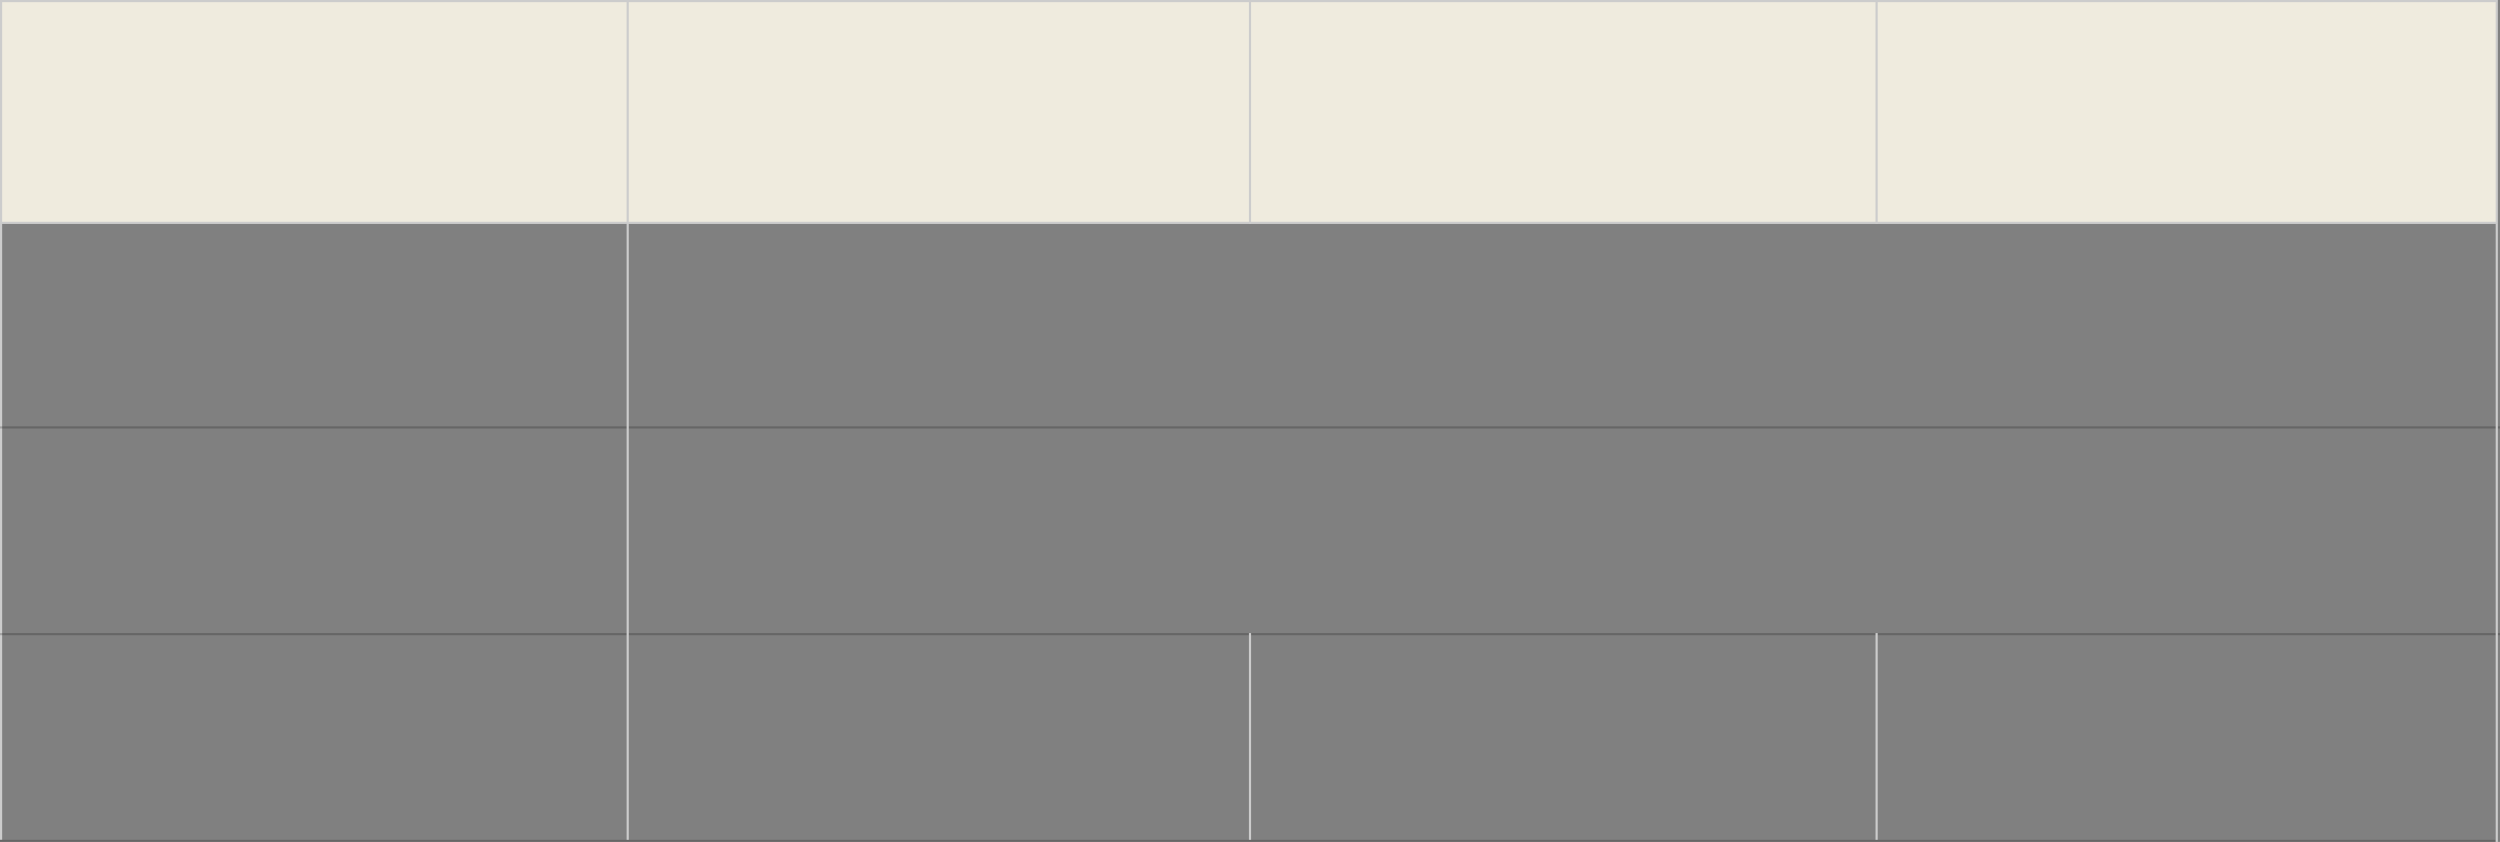 <?xml version="1.0" encoding="UTF-8"?> <svg xmlns="http://www.w3.org/2000/svg" width="1161" height="391" viewBox="0 0 1161 391" fill="none"><rect x="0" y="0" width="1161" height="391" fill="#808080" stroke="none"/> <line x1="0.5" y1="2.18569e-08" x2="0.5" y2="390" stroke="#CCCCCC"></line> <line x1="1161" y1="198.5" y2="198.5" stroke="black" stroke-opacity="0.2"></line> <line x1="1161" y1="294.5" y2="294.5" stroke="black" stroke-opacity="0.2"></line> <line x1="1159" y1="390.5" y2="390.5" stroke="black" stroke-opacity="0.2"></line> <rect x="0.5" y="0.5" width="1159" height="103" fill="#EFEBDE" stroke="#CCCCCC"></rect> <line x1="291.5" y1="2.69167e-08" x2="291.5" y2="390" stroke="#CCCCCC"></line> <line x1="580.5" y1="294" x2="580.5" y2="390" stroke="#CCCCCC"></line> <line x1="871.5" y1="294" x2="871.5" y2="390" stroke="#CCCCCC"></line> <line x1="1159.5" y1="104" x2="1159.5" y2="391" stroke="#CCCCCC"></line> <line x1="580.5" y1="2.69167e-08" x2="580.5" y2="104" stroke="#CCCCCC"></line> <line x1="871.5" y1="2.69167e-08" x2="871.5" y2="104" stroke="#CCCCCC"></line> </svg> 